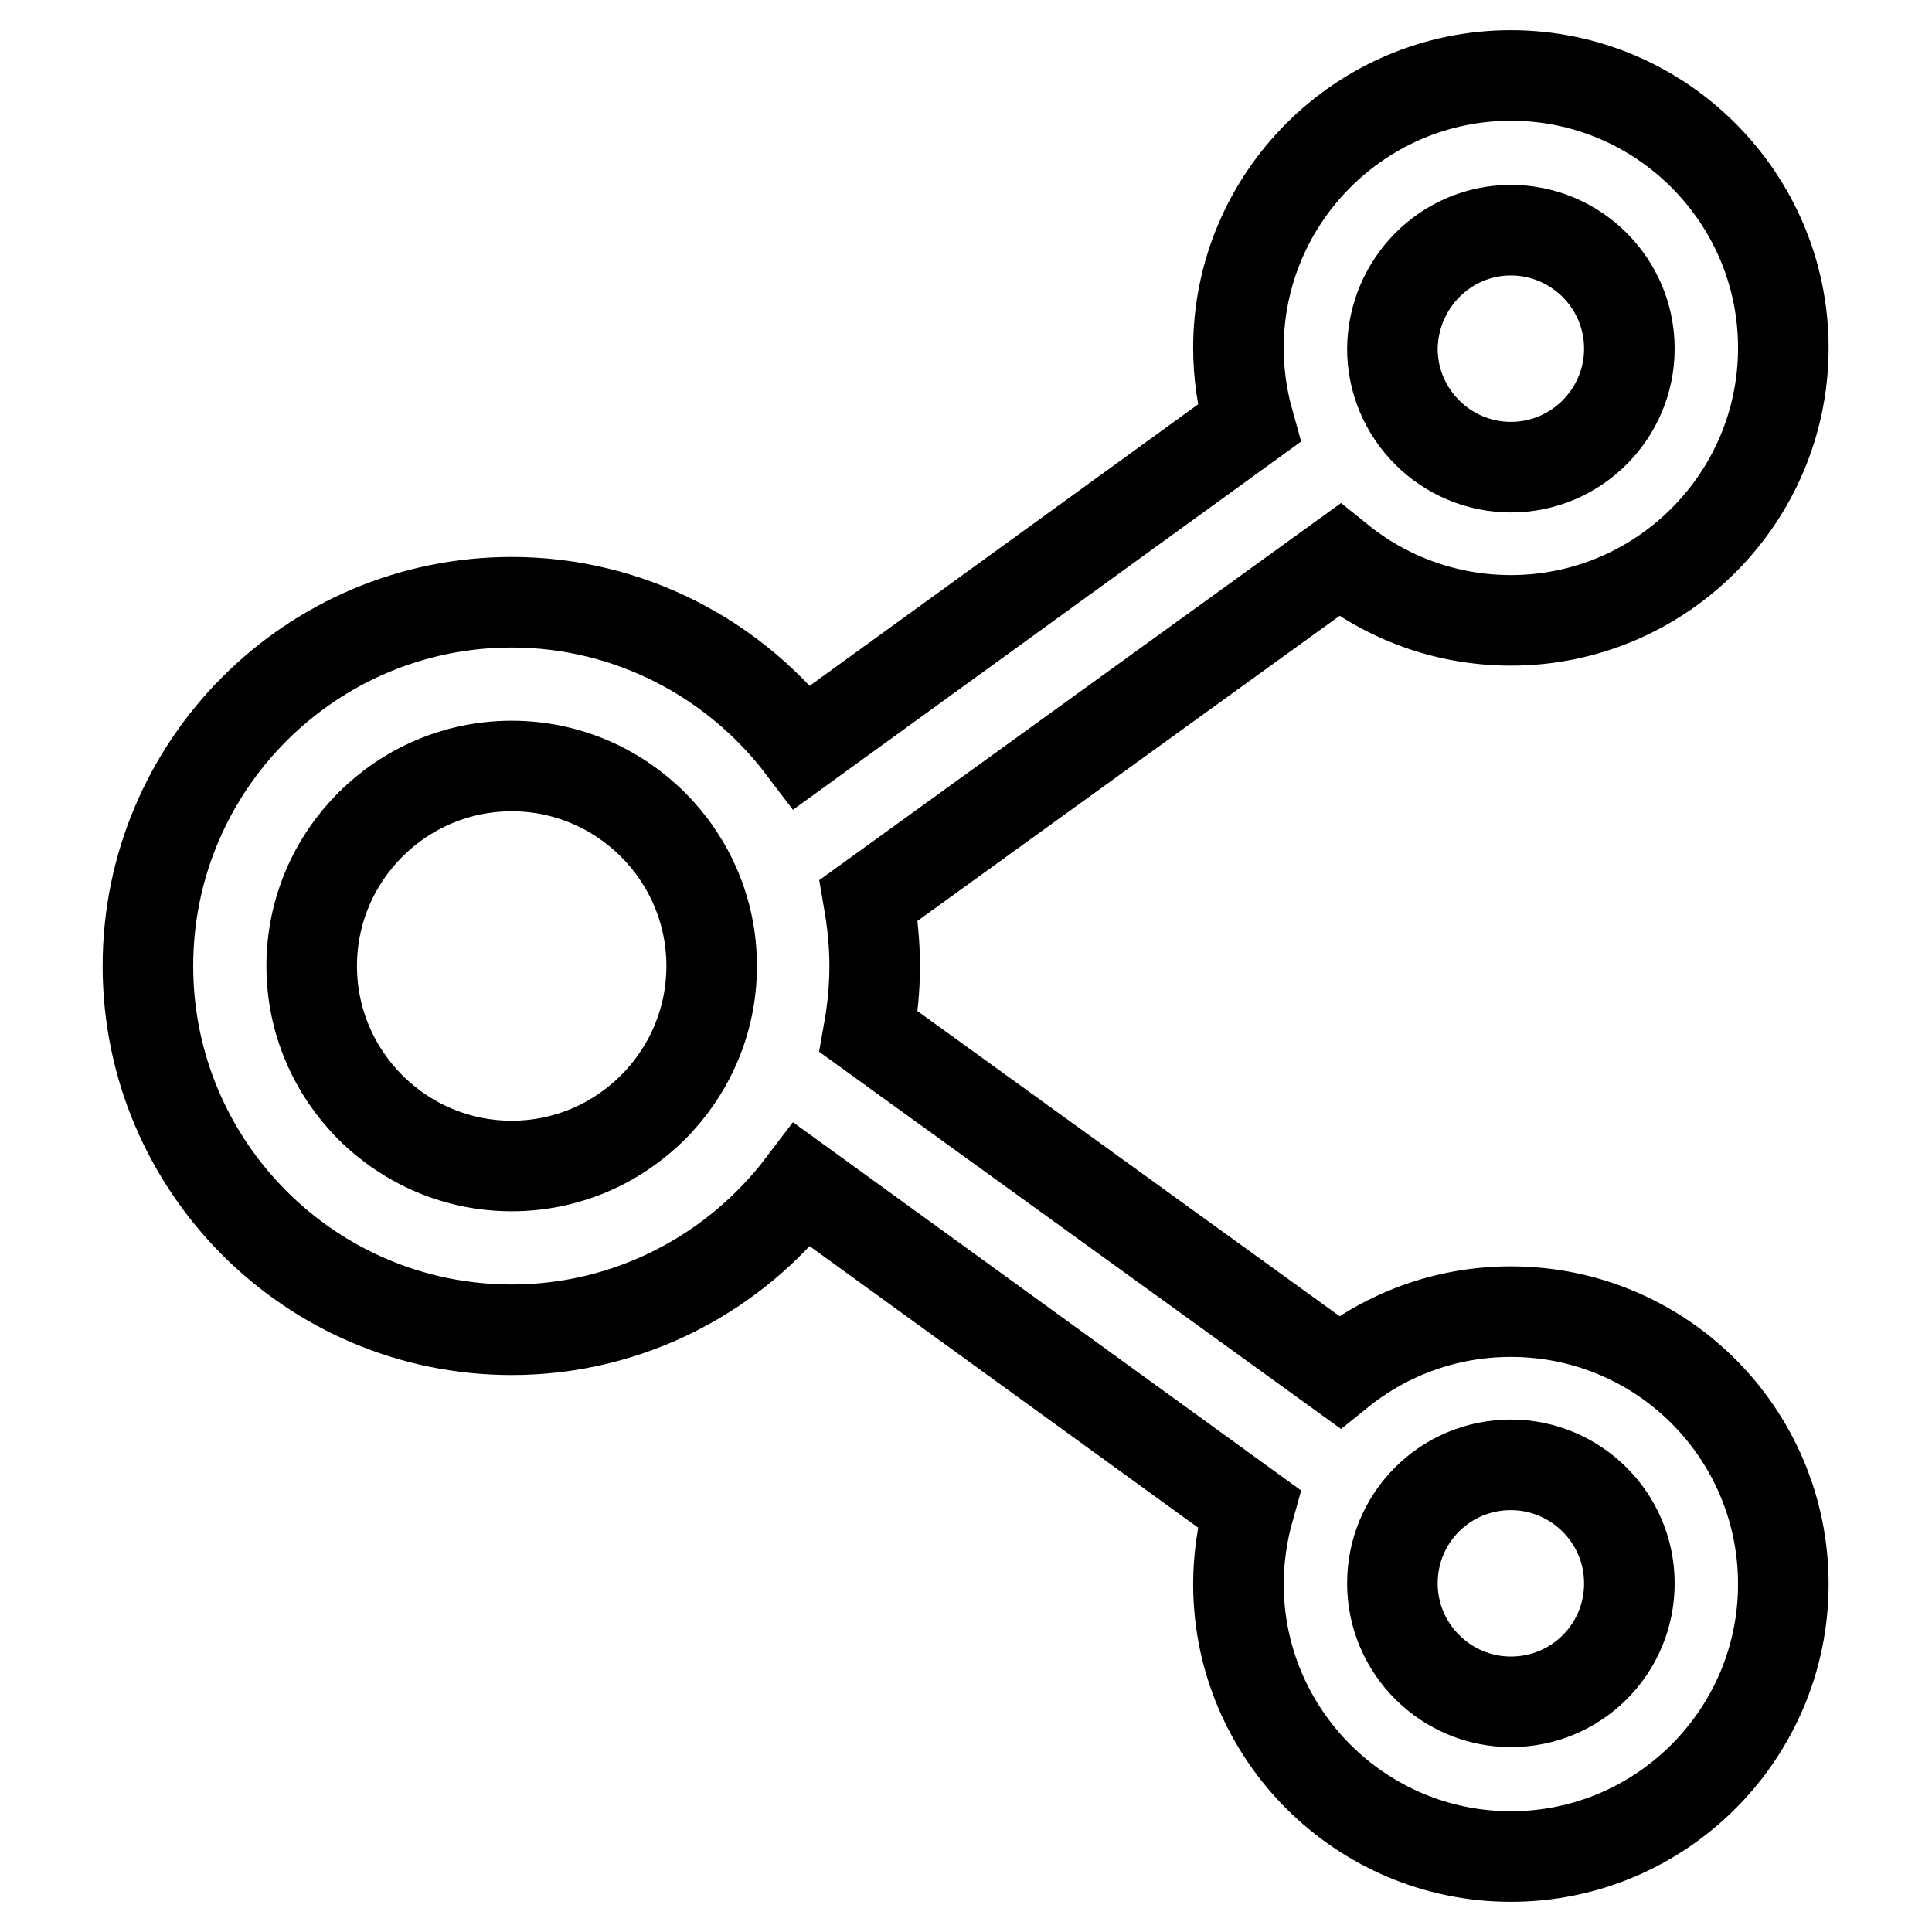 <?xml version="1.0" encoding="utf-8"?>
<!-- Svg Vector Icons : http://www.onlinewebfonts.com/icon -->
<!DOCTYPE svg PUBLIC "-//W3C//DTD SVG 1.1//EN" "http://www.w3.org/Graphics/SVG/1.1/DTD/svg11.dtd">
<svg version="1.1" xmlns="http://www.w3.org/2000/svg" xmlns:xlink="http://www.w3.org/1999/xlink" x="0px" y="0px" viewBox="0 0 256 256" enable-background="new 0 0 256 256" xml:space="preserve">
<g> <path stroke-width="12" fill-opacity="0" stroke="#000000"  d="M200.2,173.8c-8.6,0-16.5,3-22.7,8l-62.4-45.1c0.5-2.8,0.8-5.7,0.8-8.7c0-3-0.3-5.8-0.8-8.7l62.4-45.1 c6.2,5,14.1,8,22.7,8c19.9,0,36.1-16.2,36.1-36.1c0-19.9-16.2-36.1-36.1-36.1c-19.9,0-36.1,16.2-36.1,36.1c0,3.5,0.5,6.8,1.4,10 L106.3,99c-8.8-11.6-22.8-19.2-38.5-19.2c-26.6,0-48.2,21.6-48.2,48.2c0,26.6,21.6,48.2,48.2,48.2c15.7,0,29.7-7.6,38.5-19.2 l59.2,42.9c-0.9,3.2-1.4,6.6-1.4,10c0,19.9,16.2,36.1,36.1,36.1c19.9,0,36.1-16.2,36.1-36.1S220.2,173.8,200.2,173.8z M200.2,30.5 c8.6,0,15.7,7,15.7,15.7c0,8.6-7,15.7-15.7,15.7c-8.6,0-15.7-7-15.7-15.7C184.6,37.5,191.6,30.5,200.2,30.5z M67.8,154.5 c-14.6,0-26.5-11.9-26.5-26.5c0-14.6,11.9-26.5,26.5-26.5c14.6,0,26.5,11.9,26.5,26.5C94.3,142.6,82.4,154.5,67.8,154.5z  M200.2,225.5c-8.6,0-15.7-7-15.7-15.7s7-15.7,15.7-15.7c8.6,0,15.7,7,15.7,15.7S208.9,225.5,200.2,225.5z"/></g>
</svg>